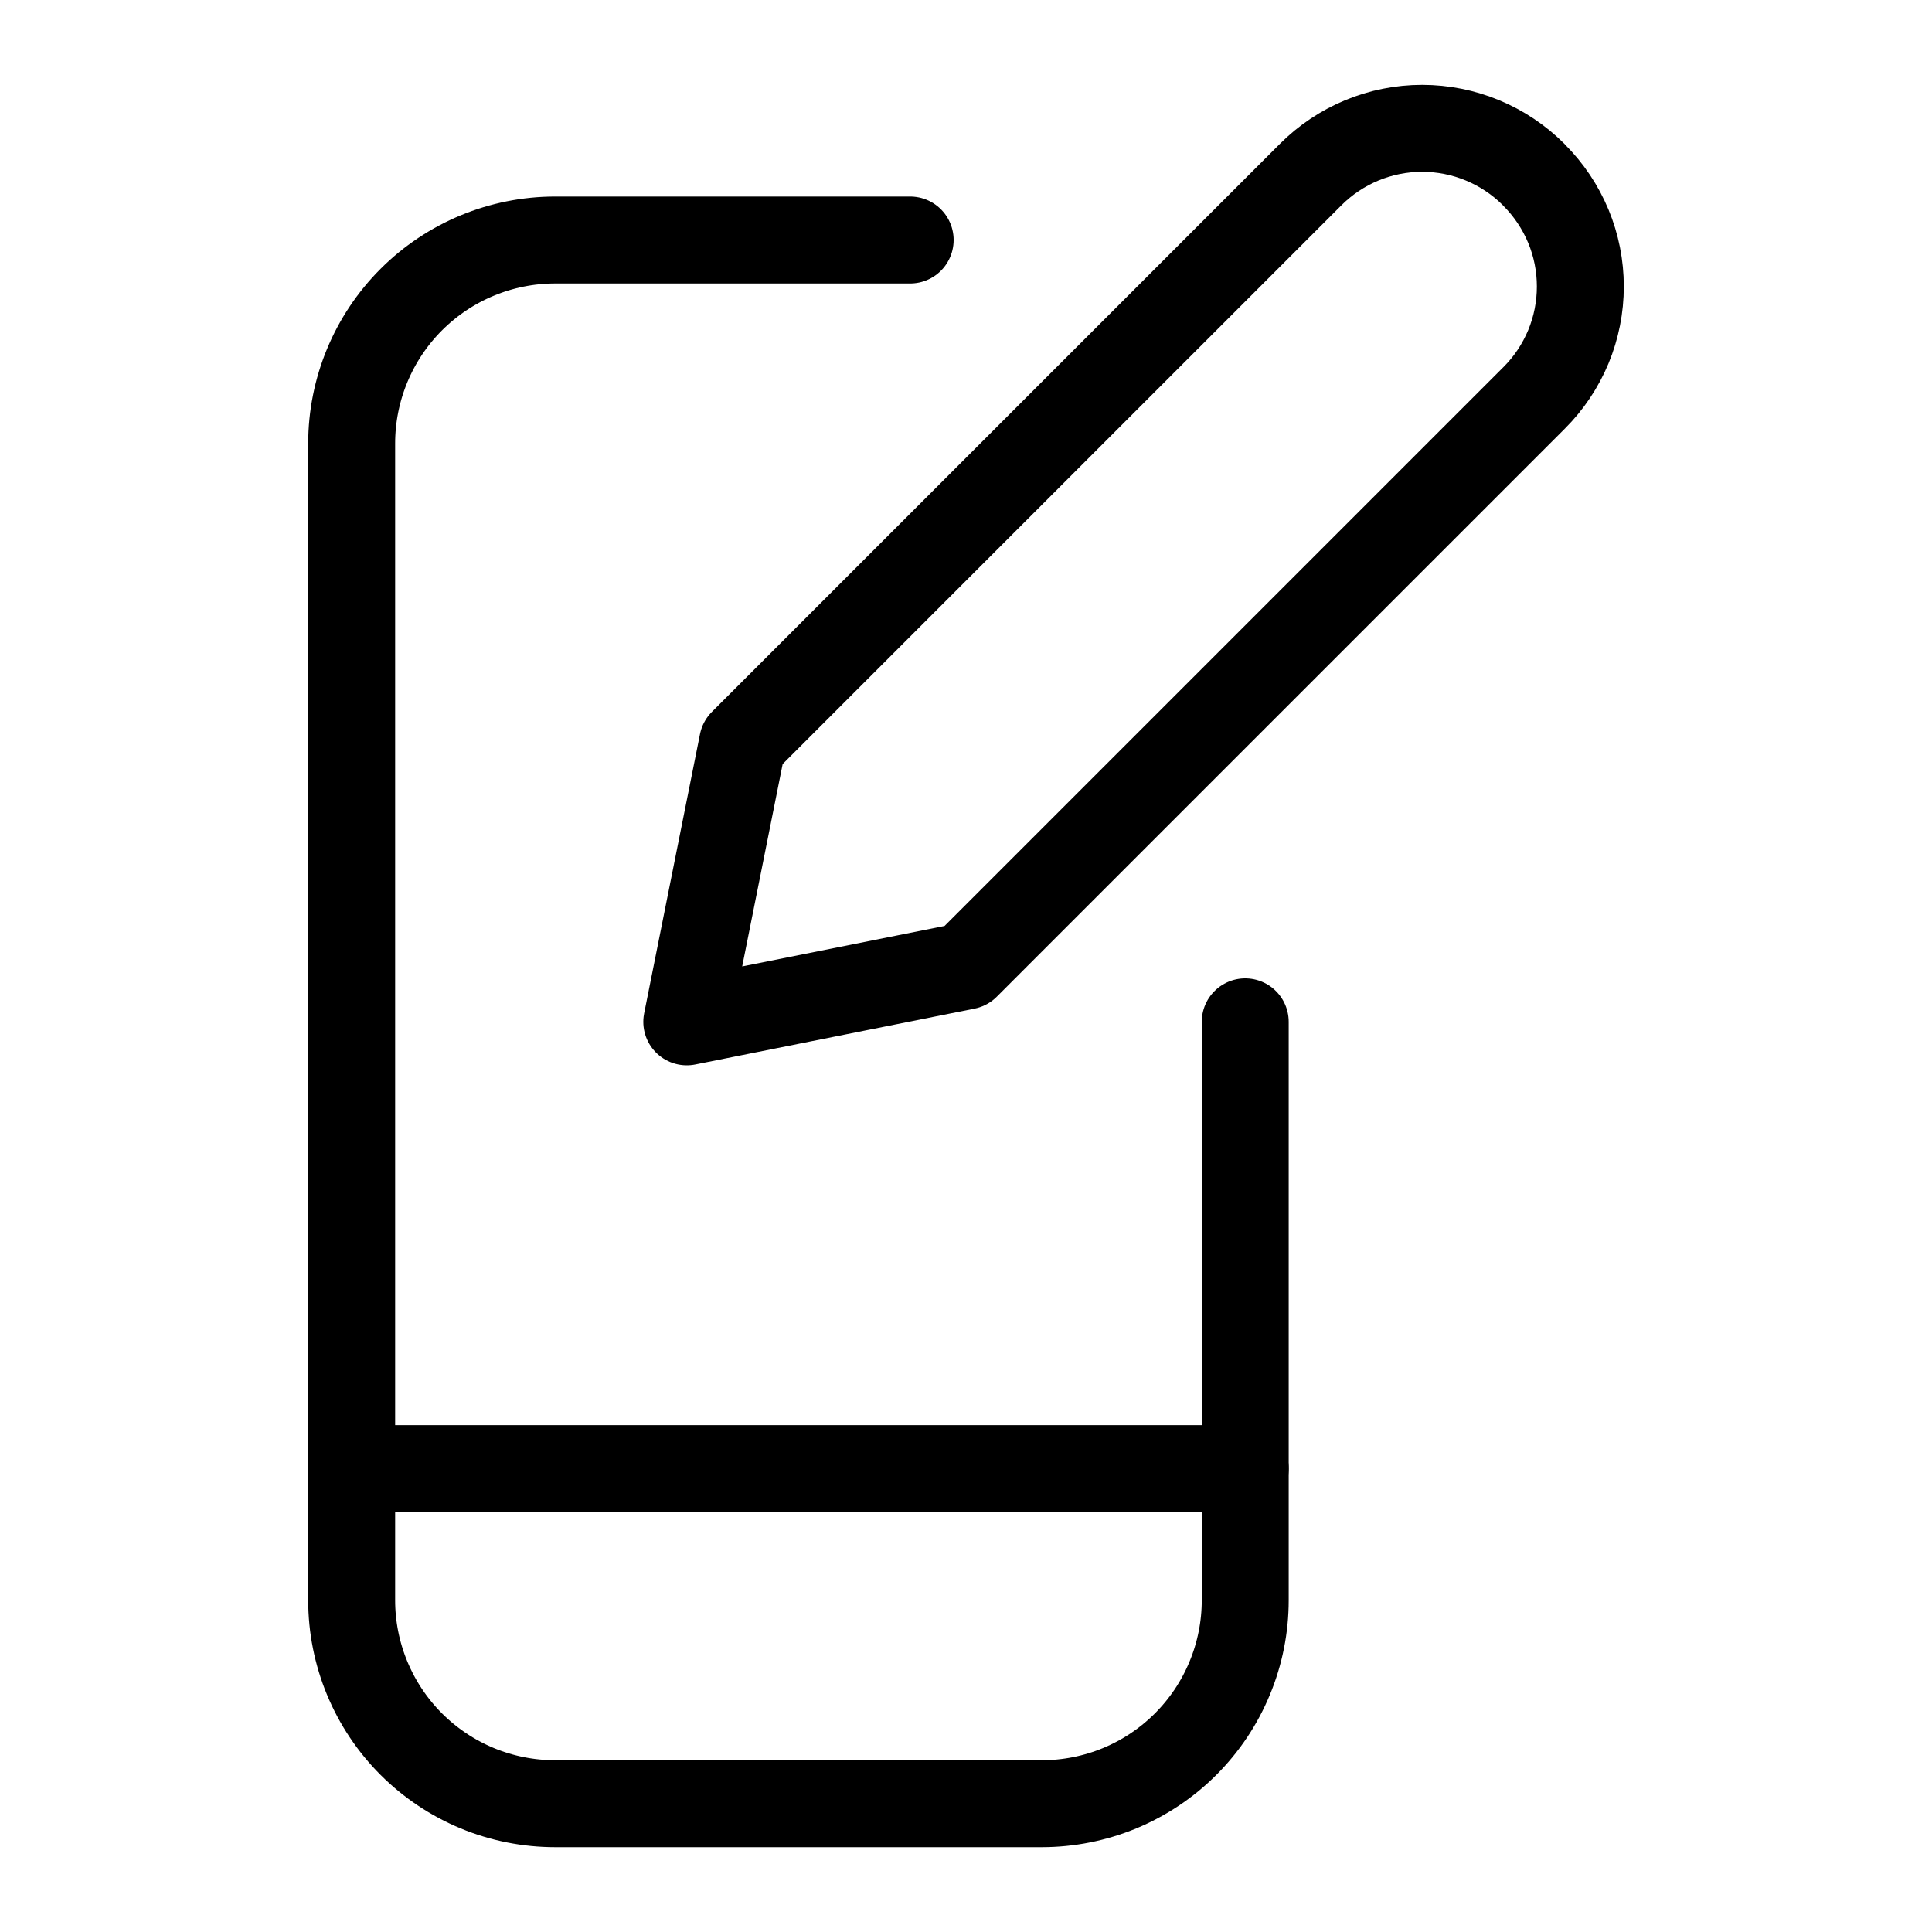 <svg xmlns="http://www.w3.org/2000/svg" fill="none" viewBox="0 0 40 40" height="40" width="40">
  <path stroke-linejoin="round" stroke-linecap="round" stroke-width="1.8" stroke="currentColor" d="M25.781 21.156V33.132C25.781 33.685 25.672 34.233 25.46 34.744C25.249 35.255 24.938 35.72 24.547 36.111C24.156 36.502 23.691 36.812 23.18 37.024C22.669 37.235 22.121 37.344 21.568 37.344H11.495C10.941 37.344 10.393 37.235 9.882 37.024C9.371 36.812 8.907 36.502 8.515 36.111C8.124 35.72 7.814 35.255 7.602 34.744C7.39 34.233 7.281 33.685 7.281 33.132V9.182C7.281 8.065 7.725 6.993 8.515 6.203C9.305 5.413 10.377 4.969 11.495 4.969H18.844"></path>
  <path stroke-linejoin="round" stroke-linecap="round" stroke-width="1.8" stroke="currentColor" d="M7.281 30.406H25.781"></path>
  <path stroke-linejoin="round" stroke-linecap="round" stroke-width="1.8" stroke="currentColor" d="M31.763 8.237L20 20L14.219 21.156L15.375 15.375L27.138 3.612C27.75 3.001 28.579 2.657 29.444 2.657C30.309 2.657 31.139 3.001 31.751 3.612L31.763 3.626C32.066 3.929 32.306 4.288 32.471 4.684C32.635 5.079 32.719 5.503 32.719 5.932C32.719 6.36 32.635 6.784 32.471 7.18C32.306 7.575 32.066 7.935 31.763 8.237Z"></path>
</svg>